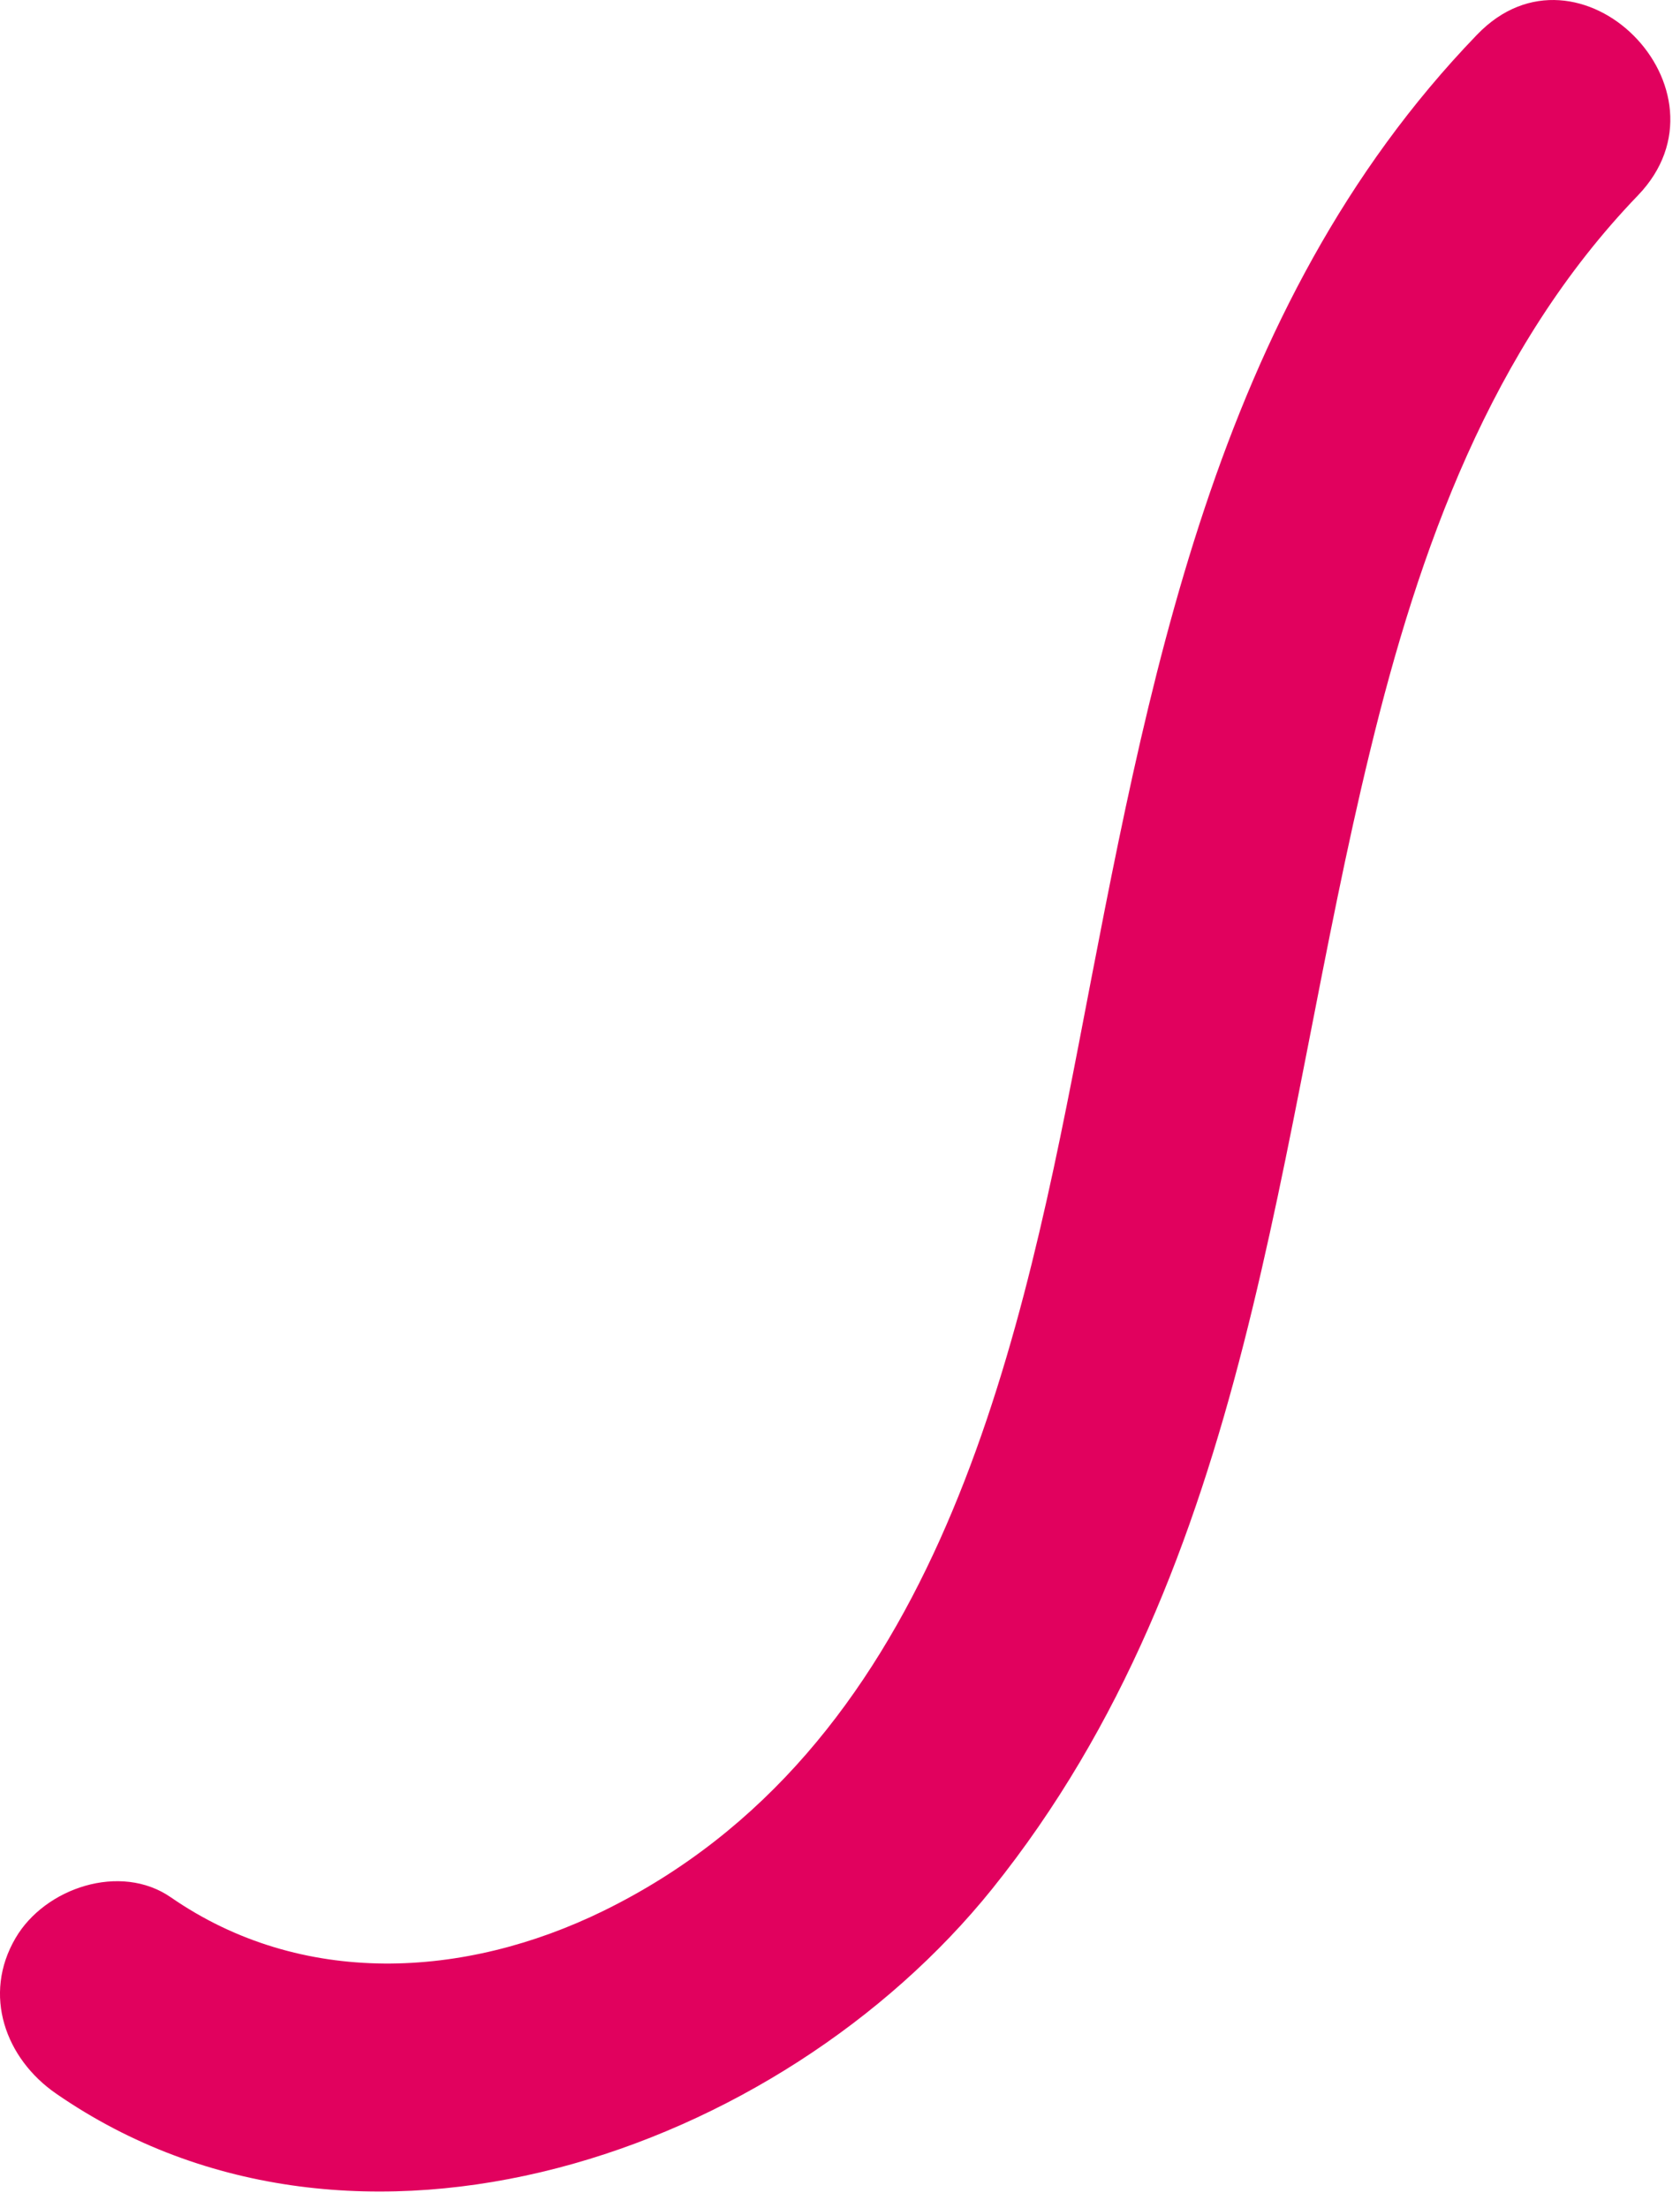 <svg width="35" height="46" viewBox="0 0 35 46" fill="none" xmlns="http://www.w3.org/2000/svg">
<path d="M30.762 0.733C25.272 6.433 23.912 14.293 22.472 21.763C21.162 28.563 19.362 36.483 12.572 39.813C9.672 41.233 6.282 41.413 3.562 39.533C2.512 38.803 0.932 39.333 0.322 40.383C-0.368 41.563 0.112 42.893 1.172 43.623C7.422 47.943 16.242 44.863 20.672 39.353C26.122 32.563 26.562 23.773 28.542 15.653C29.562 11.443 31.062 7.253 34.122 4.073C36.242 1.873 32.892 -1.487 30.772 0.723L30.762 0.733Z" fill="#E1015E"/>
</svg>
